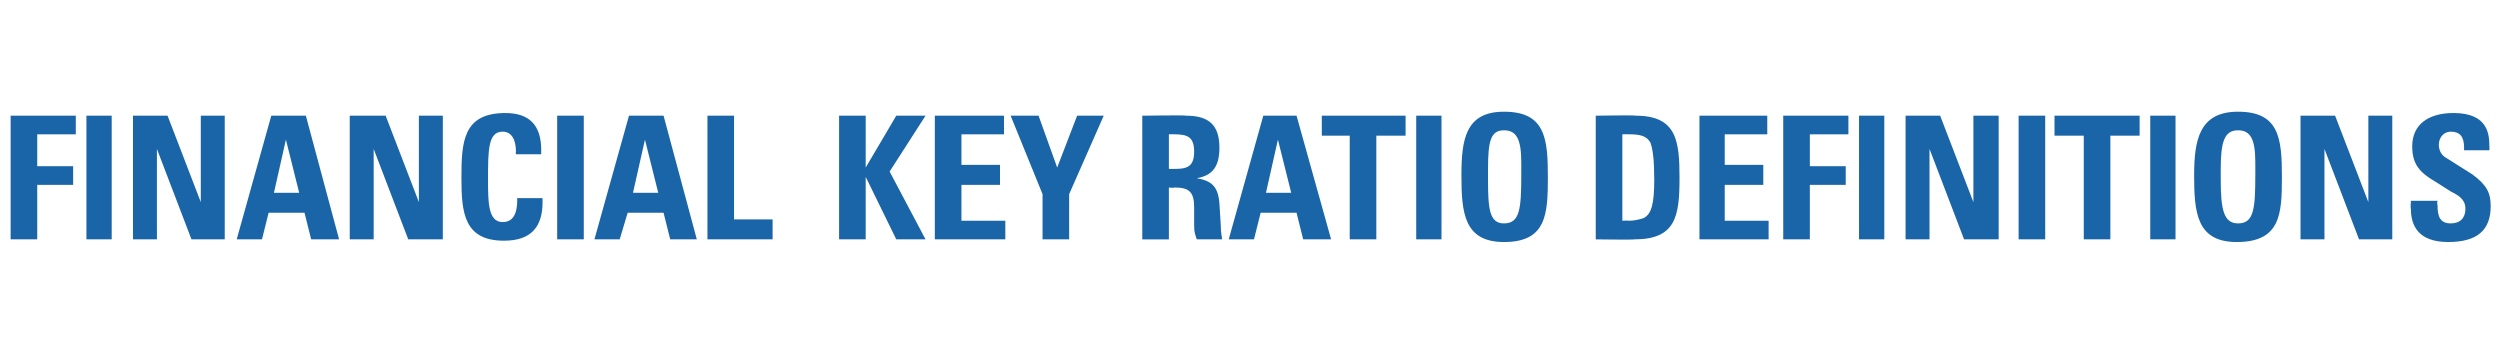 <?xml version="1.0" standalone="no"?><!DOCTYPE svg PUBLIC "-//W3C//DTD SVG 1.1//EN" "http://www.w3.org/Graphics/SVG/1.1/DTD/svg11.dtd"><svg xmlns="http://www.w3.org/2000/svg" version="1.1" width="188px" height="25.6px" viewBox="0 -1 188 25.6" style="top:-1px"><desc>Financial Key Ratio Definitions</desc><defs/><g id="Polygon167111"><path d="m5.7 7.7l0 1.4l-2.9 0l0 2.4l2.7 0l0 1.4l-2.7 0l0 4.1l-2 0l0-9.3l4.9 0zm2.7 0l0 9.3l-1.9 0l0-9.3l1.9 0zm4.2 0l2.5 6.5l0-6.5l1.8 0l0 9.3l-2.5 0l-2.6-6.8l0 6.8l-1.8 0l0-9.3l2.6 0zm10.4 0l2.5 9.3l-2.1 0l-.5-2l-2.7 0l-.5 2l-1.9 0l2.6-9.3l2.6 0zm-2.4 5.8l1.9 0l-1-4l-.9 4zm8.4-5.8l2.5 6.5l0-6.5l1.8 0l0 9.3l-2.6 0l-2.6-6.8l0 6.8l-1.8 0l0-9.3l2.7 0zm11.7 2.9l-1.9 0c0 0-.03-.17 0-.2c0-1-.4-1.5-1-1.5c-1.1 0-1.1 1.4-1.1 3.6c0 1.7 0 3.2 1.1 3.2c.7 0 1.1-.5 1.1-1.7c-.04-.02 0-.1 0-.1l1.9 0c0 0-.01.25 0 .3c0 1.9-.9 2.9-2.9 2.9c-3 0-3.2-2.1-3.2-4.7c0-2.7.1-4.9 3.3-4.9c1.8 0 2.7.9 2.7 2.8c-.01.03 0 .3 0 .3zm3.2-2.9l0 9.3l-2 0l0-9.3l2 0zm6 0l2.5 9.3l-2 0l-.5-2l-2.7 0l-.6 2l-1.9 0l2.6-9.3l2.6 0zm-2.3 5.8l1.9 0l-1-4l-.9 4zm7.6-5.8l0 7.8l2.9 0l0 1.5l-4.9 0l0-9.3l2 0zm9.9 0l0 3.9l2.3-3.9l2.2 0l-2.7 4.2l2.7 5.1l-2.2 0l-2.3-4.7l0 4.7l-2 0l0-9.3l2 0zm10.4 0l0 1.4l-3.2 0l0 2.3l2.9 0l0 1.5l-2.9 0l0 2.7l3.3 0l0 1.4l-5.3 0l0-9.3l5.2 0zm2.6 0l1.4 3.9l1.5-3.9l2 0l-2.6 5.9l0 3.4l-2 0l0-3.4l-2.4-5.9l2.1 0zm11.1 0c1.7 0 2.5.7 2.5 2.4c0 1.4-.5 2.1-1.7 2.3c1.1.2 1.6.6 1.7 1.9c0 0 .1 1.6.1 1.6c0 .7.1.9.1 1.1c0 0-1.9 0-1.9 0c-.1-.3-.2-.5-.2-1c0 0 0-1.4 0-1.4c0-1.2-.4-1.5-1.5-1.5c-.01.05-.4 0-.4 0l0 3.9l-2 0l0-9.3c0 0 3.3-.05 3.3 0zm-1.3 4c0 0 .47.01.5 0c.9 0 1.4-.2 1.4-1.3c0-1.1-.5-1.3-1.5-1.3c.03-.01-.4 0-.4 0l0 2.6zm9.6-4l2.6 9.3l-2.1 0l-.5-2l-2.7 0l-.5 2l-1.9 0l2.6-9.3l2.5 0zm-2.3 5.8l1.9 0l-1-4l-.9 4zm10.5-5.8l0 1.5l-2.2 0l0 7.8l-2 0l0-7.8l-2.1 0l0-1.5l6.3 0zm2.7 0l0 9.3l-1.9 0l0-9.3l1.9 0zm4.7 9.5c-3 0-3.2-2.2-3.2-5c0-2.7.3-4.8 3.2-4.8c3.1 0 3.3 2 3.3 4.9c0 2.8-.1 4.9-3.3 4.9zm-1.2-4.7c0 2.2.1 3.3 1.2 3.3c1.2 0 1.3-1.1 1.3-3.7c0 0 0-.9 0-.9c0-1.8-.4-2.4-1.3-2.4c-1 0-1.2.8-1.2 2.9c0 0 0 .8 0 .8zm11.1-4.8c3.1 0 3.3 1.9 3.3 4.7c0 2.9-.3 4.6-3.4 4.6c-.02.04-2.9 0-2.9 0l0-9.3c0 0 3.01-.05 3 0zm-1 7.9c0 0 .48-.03.5 0c.4 0 .8-.1 1.1-.2c.6-.3.8-1.1.8-2.9c0-1.4-.1-2.3-.3-2.8c-.3-.5-.8-.6-1.6-.6c.04-.01-.5 0-.5 0l0 6.5zm10.9-7.9l0 1.4l-3.2 0l0 2.3l2.9 0l0 1.5l-2.9 0l0 2.7l3.3 0l0 1.4l-5.2 0l0-9.3l5.1 0zm6.1 0l0 1.4l-2.9 0l0 2.4l2.7 0l0 1.4l-2.7 0l0 4.1l-2 0l0-9.3l4.9 0zm2.7 0l0 9.3l-1.9 0l0-9.3l1.9 0zm4.2 0l2.5 6.5l0-6.5l1.9 0l0 9.3l-2.6 0l-2.6-6.8l0 6.8l-1.8 0l0-9.3l2.6 0zm7.9 0l0 9.3l-2 0l0-9.3l2 0zm7.1 0l0 1.5l-2.2 0l0 7.8l-2 0l0-7.8l-2.2 0l0-1.5l6.4 0zm2.7 0l0 9.3l-1.9 0l0-9.3l1.9 0zm4.6 9.5c-3 0-3.2-2.2-3.2-5c0-2.7.4-4.8 3.3-4.8c3.1 0 3.3 2 3.3 4.9c0 2.8-.1 4.9-3.4 4.9zm-1.2-4.7c0 2.2.2 3.3 1.3 3.3c1.2 0 1.3-1.1 1.3-3.7c0 0 0-.9 0-.9c0-1.8-.4-2.4-1.3-2.4c-1 0-1.3.8-1.3 2.9c0 0 0 .8 0 .8zm8.6-4.8l2.5 6.5l0-6.5l1.8 0l0 9.3l-2.5 0l-2.6-6.8l0 6.8l-1.8 0l0-9.3l2.6 0zm11.6 2.6l-1.9 0c0 0-.01-.21 0-.2c0-.8-.3-1.2-1-1.2c-.5 0-.9.4-.9 1c0 .4.2.8.6 1c0 0 1.9 1.2 1.9 1.2c1.1.8 1.4 1.4 1.4 2.4c0 1.8-1 2.7-3.2 2.7c-2.3 0-2.8-1.3-2.8-2.5c-.04.02 0-.6 0-.6l2 0c0 0-.05.29 0 .3c0 .9.2 1.4 1 1.4c.7 0 1.1-.4 1.1-1.1c0-.7-.5-1-1.1-1.3c0 0-1.1-.7-1.1-.7c-1.2-.7-1.8-1.3-1.8-2.7c0-1.7 1.3-2.5 3.1-2.5c2.6 0 2.7 1.6 2.7 2.5c.02-.01 0 .3 0 .3z" stroke="none" fill="#1965a7"/></g></svg>